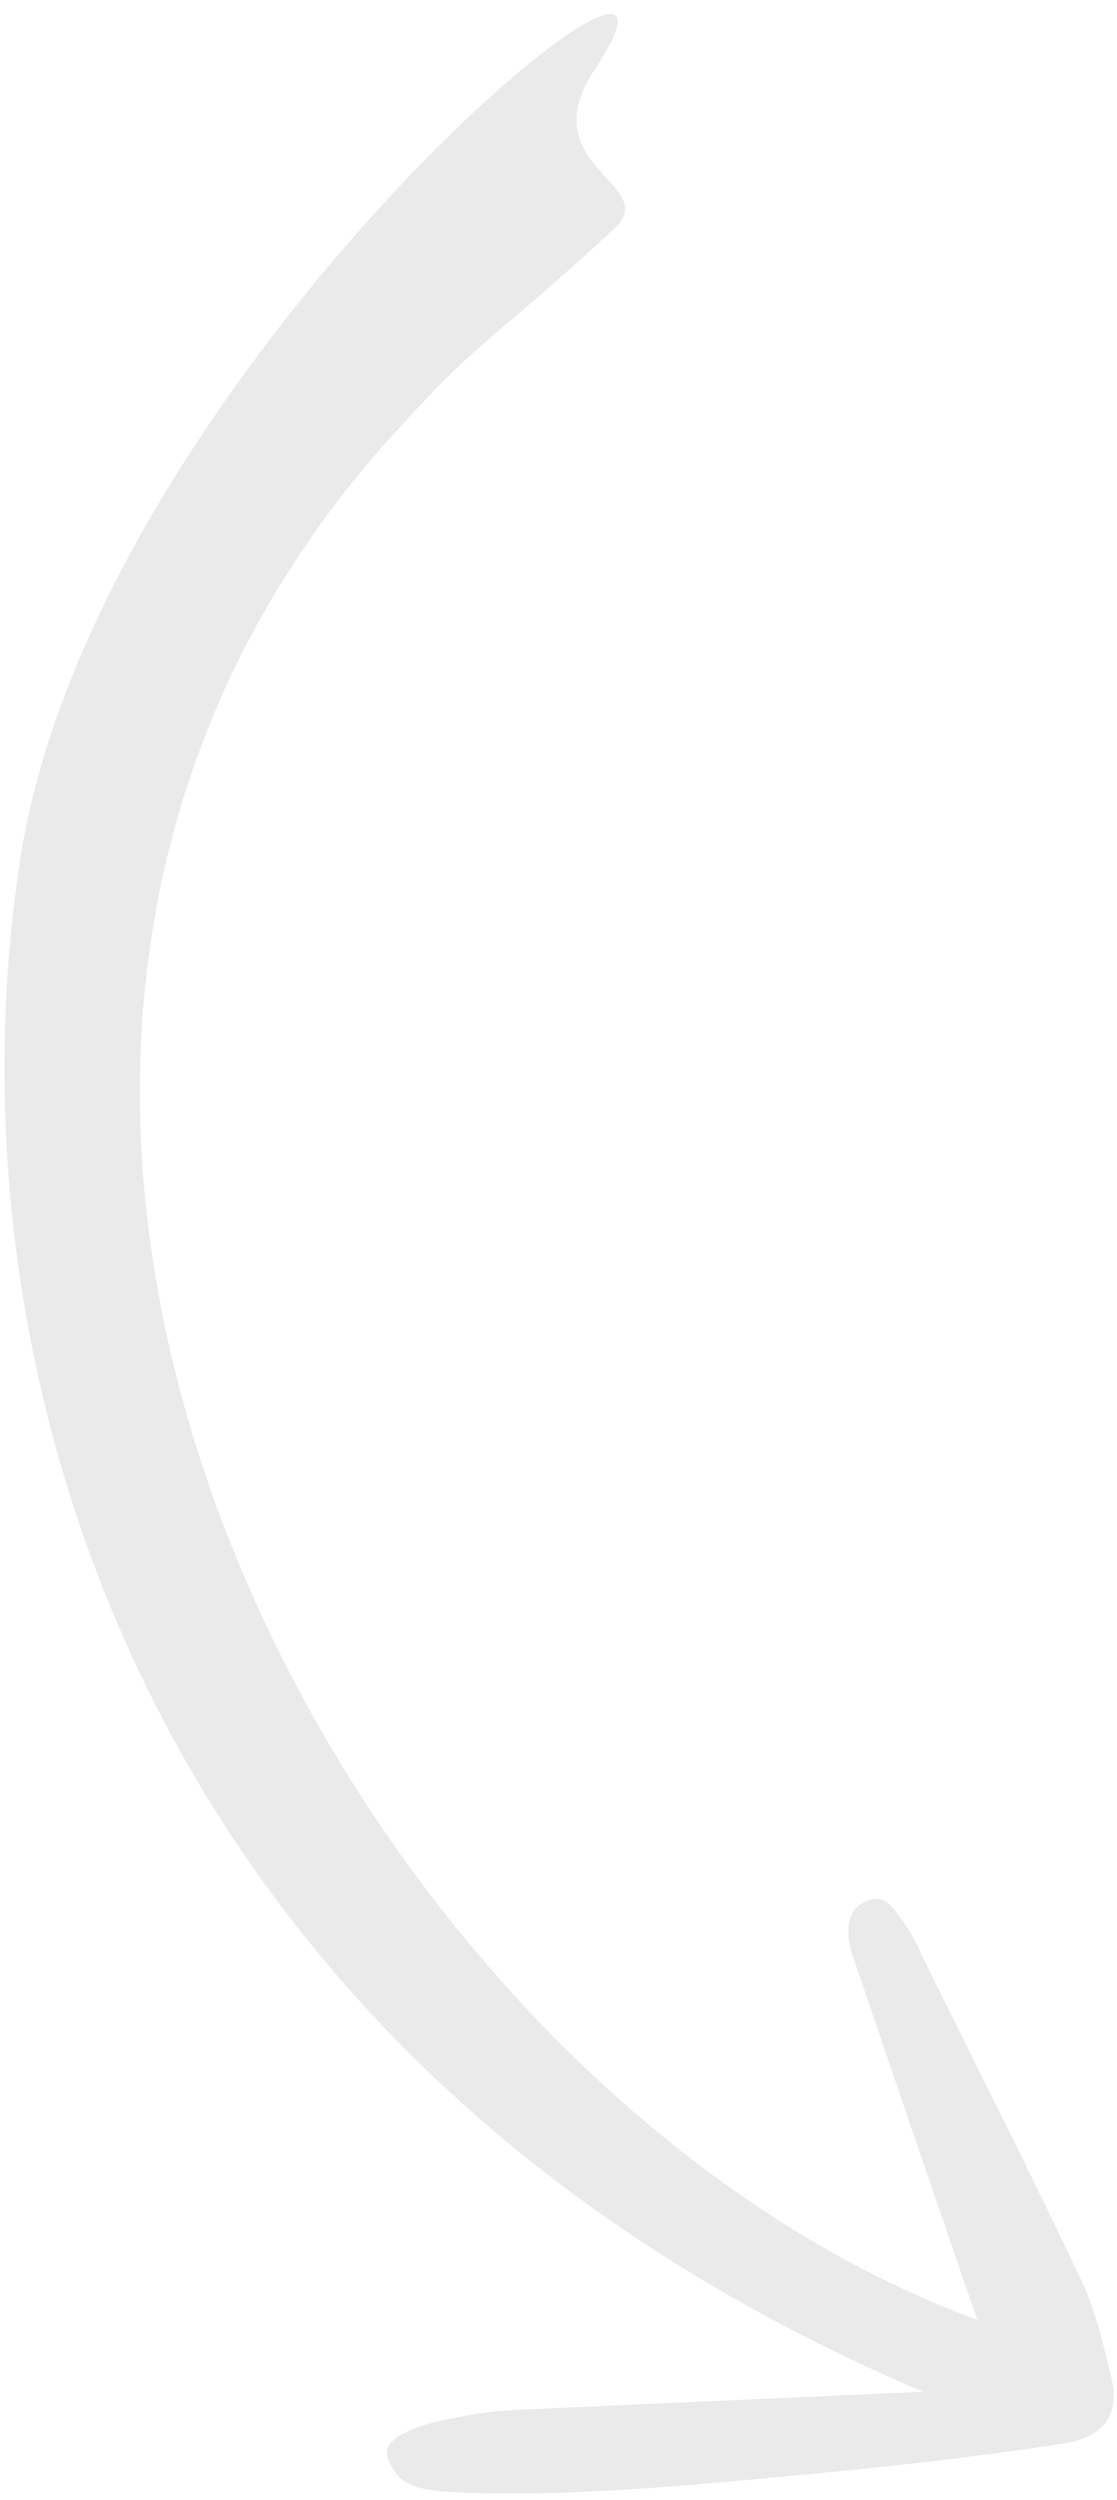 <?xml version="1.0" encoding="UTF-8"?> <svg xmlns="http://www.w3.org/2000/svg" width="55" height="123" viewBox="0 0 55 123" fill="none"> <path d="M26.201 118.532C32.522 118.242 38.846 117.976 45.438 117.672C6.25 101 -2.75 66.5 1 42.25C4.75 18 36.782 -7.89 29.275 3.432C26.101 8.219 32.622 9.064 30.25 11.25C23.875 17.125 23.842 16.404 19.25 21.5C-9.585 53.5 17 102.75 48.116 114.134C48.116 114.134 43.889 101.853 41.975 96.187C41.731 95.516 41.532 94.107 42.497 93.615C43.508 93.087 43.901 93.748 44.512 94.599C45.009 95.308 45.214 95.842 45.531 96.496C48.12 101.737 50.752 106.919 53.247 112.207C53.947 113.668 54.321 115.328 54.714 116.934C55.152 118.724 54.434 119.911 52.358 120.226C47.914 120.902 44.089 121.335 39.077 121.804C33.401 122.331 27.68 122.892 22.066 122.604C19.895 122.481 19.483 121.874 19.085 120.924C18.734 119.72 21.258 119.178 22.449 118.948C24.052 118.622 24.941 118.584 26.201 118.532Z" fill="#EAEAEA"></path> </svg> 